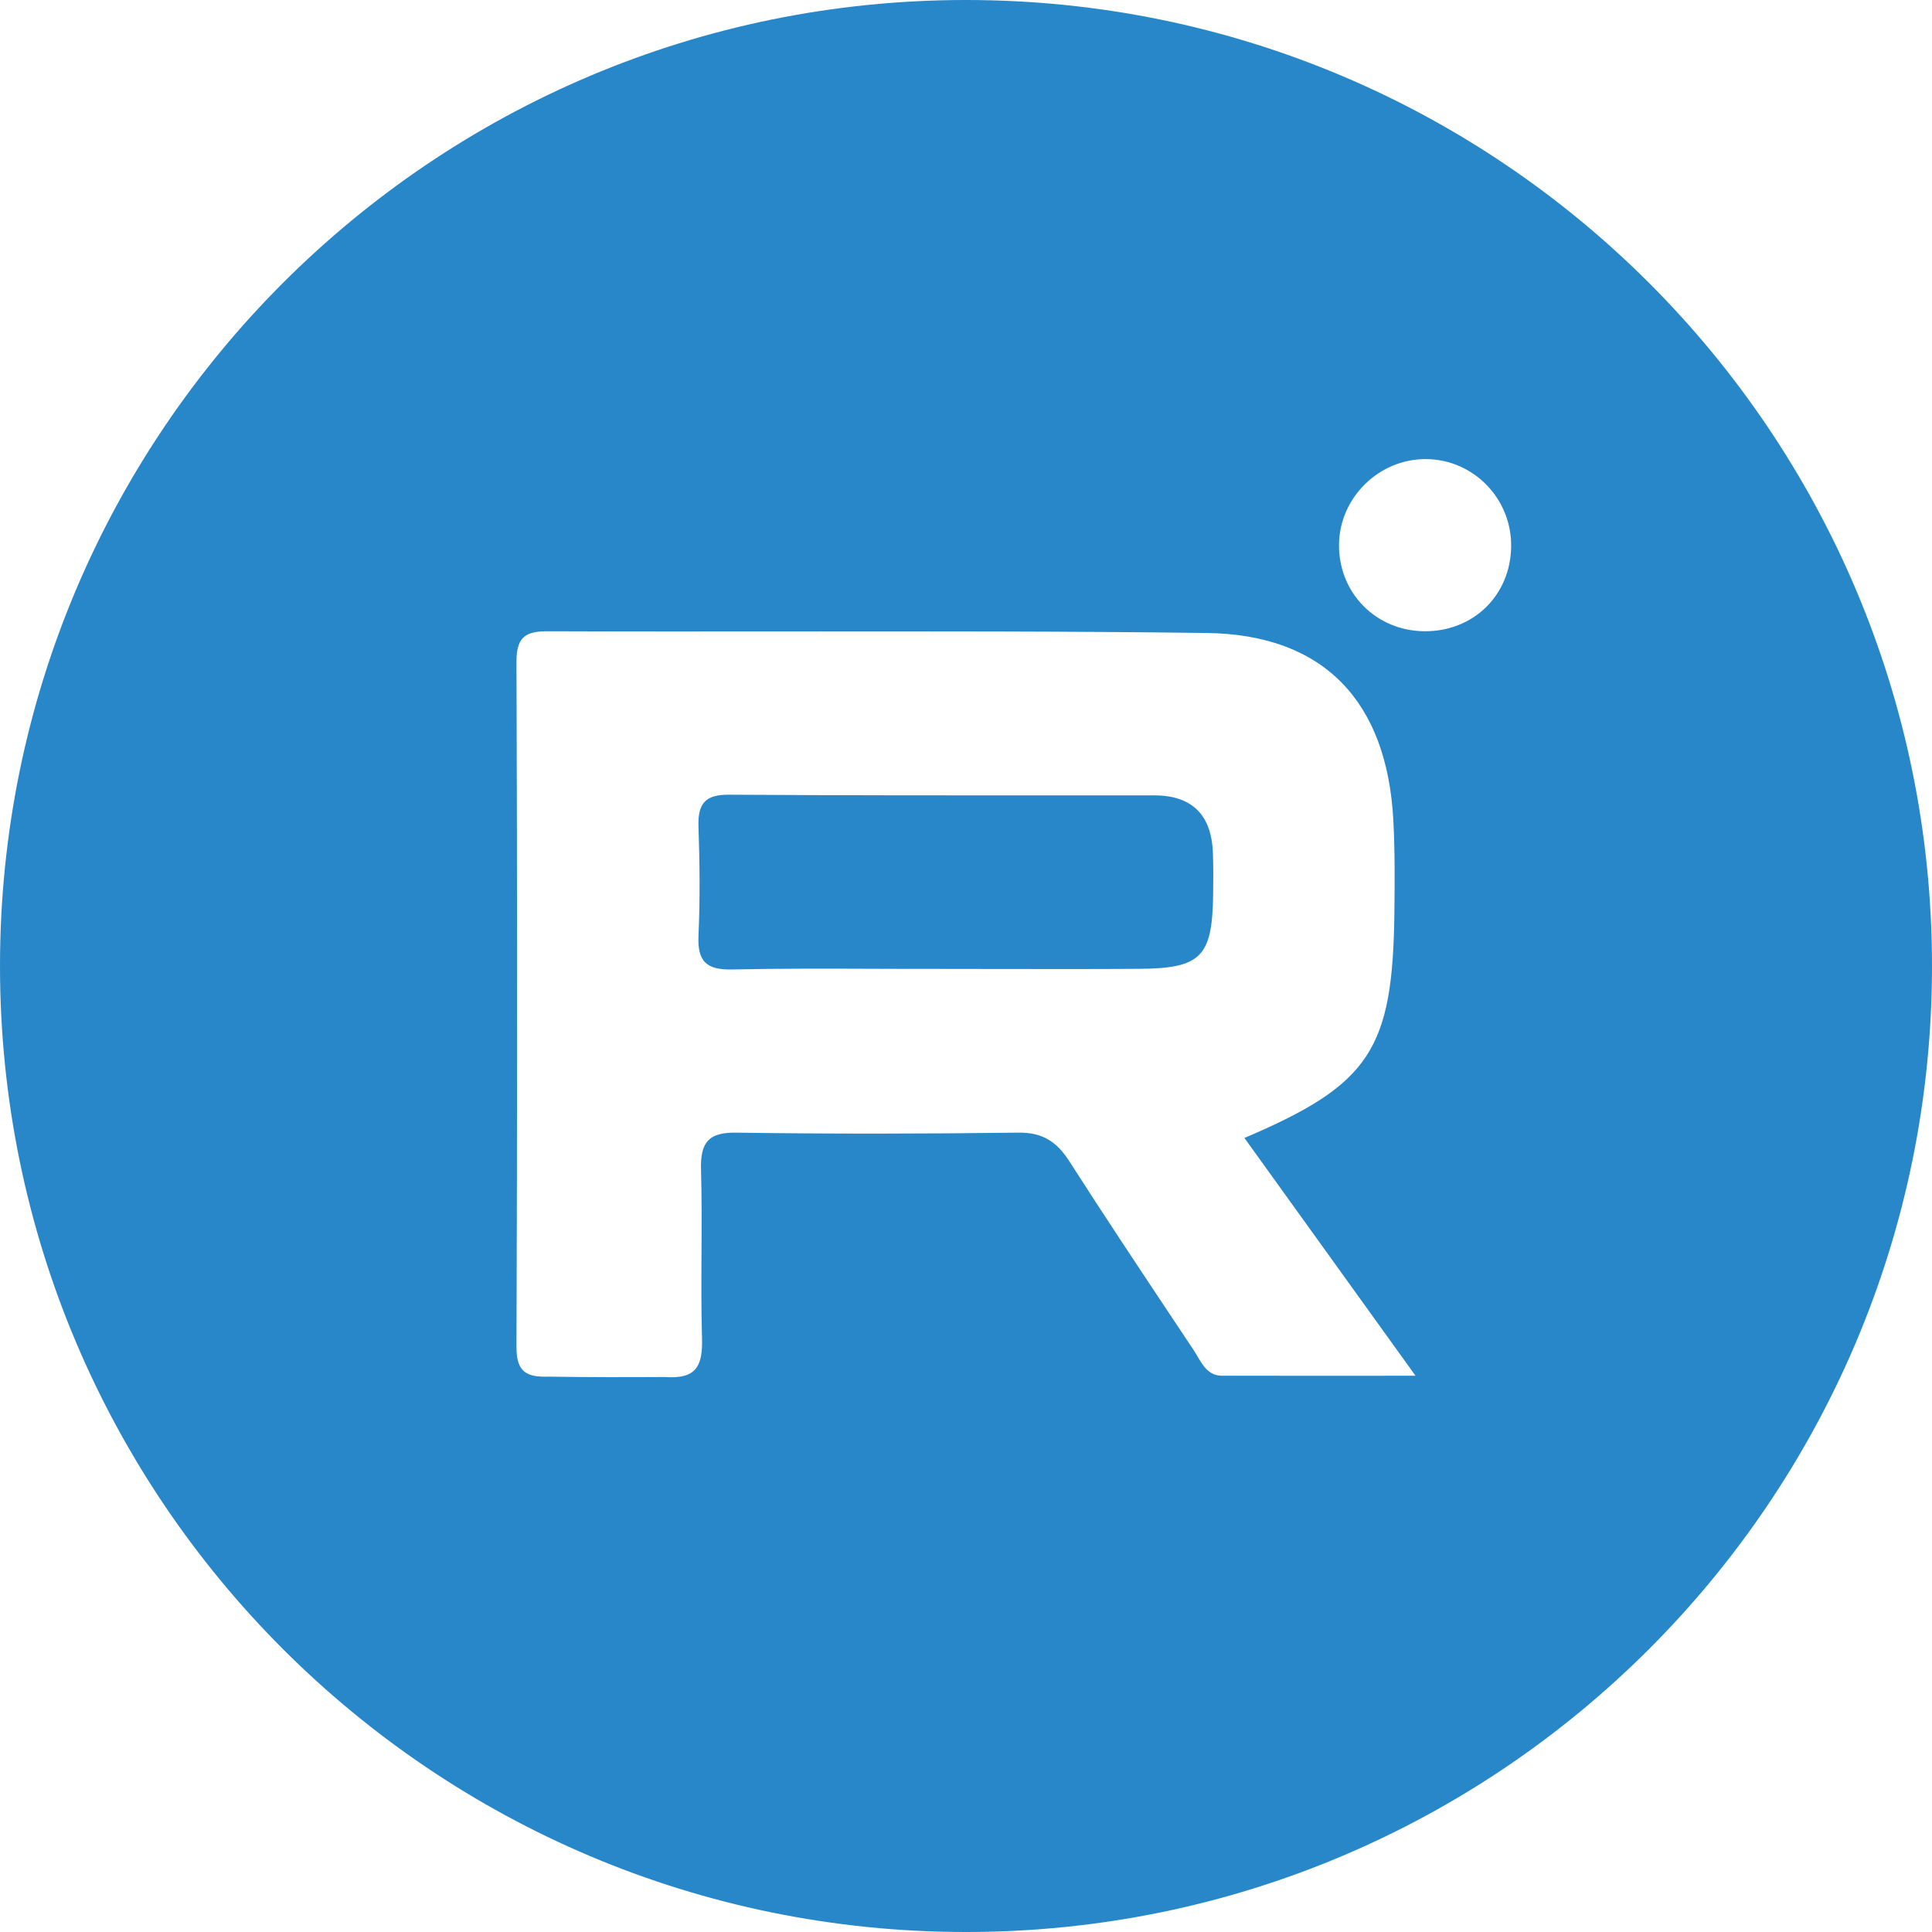 <?xml version="1.0" encoding="UTF-8"?> <svg xmlns="http://www.w3.org/2000/svg" width="101" height="101" viewBox="0 0 101 101" fill="none"><path fill-rule="evenodd" clip-rule="evenodd" d="M101 50.5C101 78.39 78.39 101 50.5 101C22.61 101 0 78.39 0 50.5C0 22.61 22.61 0 50.5 0C78.39 0 101 22.61 101 50.5ZM74.452 33C71.922 32.974 69.974 30.99 70 28.463C70.026 26.002 72.109 23.97 74.574 24C77.051 24.03 79.038 26.088 78.999 28.584C78.96 31.132 77.012 33.026 74.452 33ZM65.055 59.49C66.567 61.59 68.072 63.683 69.617 65.829C71.033 67.798 72.483 69.813 74 71.921C72.748 71.921 71.546 71.921 70.378 71.922C68.136 71.923 66.017 71.924 63.895 71.921C63.198 71.921 62.899 71.412 62.607 70.916C62.539 70.801 62.472 70.686 62.4 70.579C62.076 70.092 61.752 69.605 61.428 69.118C59.57 66.327 57.711 63.534 55.904 60.711C55.243 59.683 54.498 59.193 53.239 59.212C48.323 59.274 43.407 59.283 38.492 59.212C37.025 59.188 36.609 59.735 36.647 61.148C36.69 62.611 36.681 64.076 36.673 65.54C36.665 67.004 36.657 68.469 36.699 69.932C36.742 71.402 36.416 72.106 34.77 71.987C32.5 72 31 72 28.684 71.968C27.557 72.001 26.995 71.754 27 70.422C27.043 58.474 27.043 46.522 27 34.575C27 33.271 27.505 32.995 28.661 33C32.856 33.016 37.052 33.012 41.249 33.009C48.523 33.003 55.797 32.997 63.07 33.09C69.202 33.167 72.509 36.654 72.84 42.882C72.924 44.462 72.915 46.047 72.896 47.631C72.821 54.876 71.634 56.687 65.055 59.49ZM52.265 50.656C51.185 50.654 50.106 50.652 49.026 50.652C47.921 50.654 46.817 50.65 45.713 50.646C43.229 50.637 40.747 50.628 38.265 50.681C36.935 50.709 36.454 50.262 36.515 48.916C36.6 47.022 36.581 45.119 36.515 43.22C36.473 42.017 36.859 41.536 38.11 41.545C44.131 41.584 50.153 41.582 56.174 41.58C57.564 41.579 58.953 41.579 60.343 41.579C62.353 41.584 63.353 42.63 63.409 44.643C63.433 45.357 63.428 46.066 63.419 46.779C63.376 50.015 62.791 50.624 59.56 50.648C57.127 50.664 54.696 50.66 52.265 50.656Z" fill="#2887C8"></path></svg> 